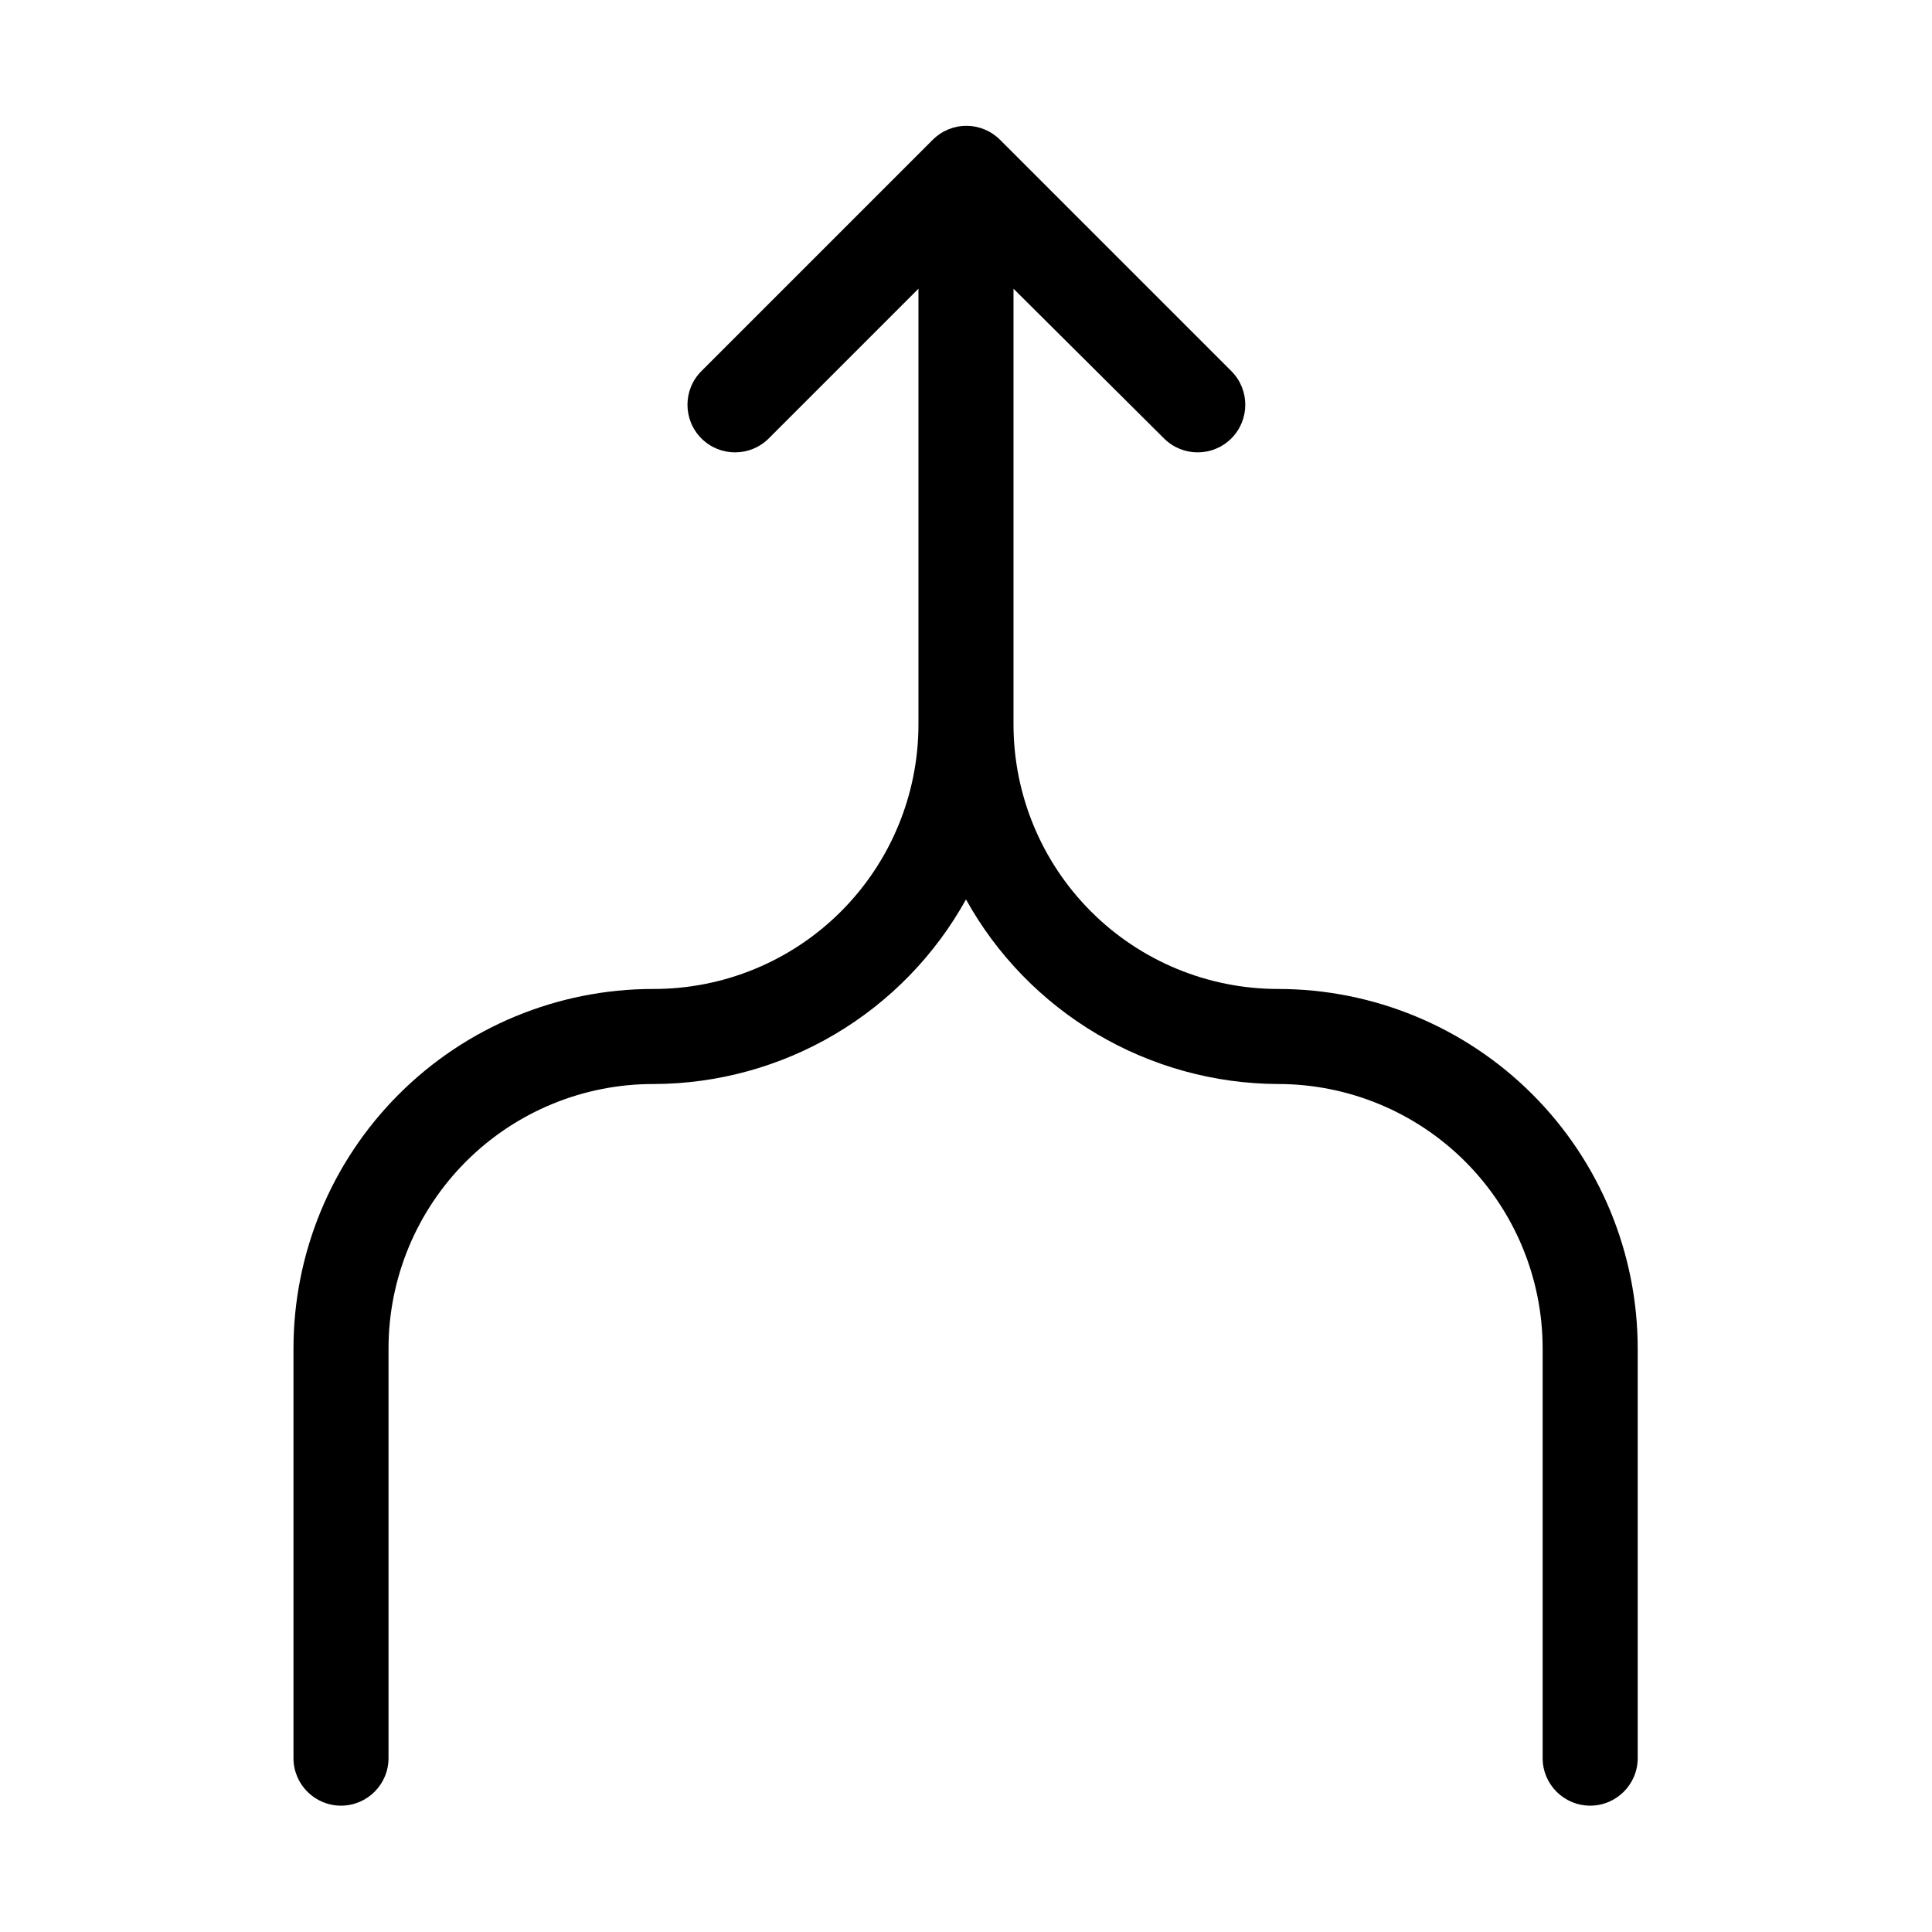 <?xml version="1.0" encoding="UTF-8"?>
<!-- Uploaded to: ICON Repo, www.iconrepo.com, Generator: ICON Repo Mixer Tools -->
<svg fill="#000000" width="800px" height="800px" version="1.1" viewBox="144 144 512 512" xmlns="http://www.w3.org/2000/svg">
 <path d="m578.01 501.39v108.53c0 6.957-5.641 12.598-12.598 12.598-6.953 0-12.594-5.641-12.594-12.598v-108.53c0-18.594-7.387-36.43-20.535-49.578-13.148-13.148-30.984-20.535-49.578-20.535-16.887-0.074-33.449-4.644-47.988-13.242-14.535-8.594-26.52-20.906-34.719-35.672-8.188 14.777-20.168 27.102-34.707 35.703-14.539 8.598-31.109 13.156-48.004 13.211-18.633-0.055-36.52 7.305-49.711 20.461-13.195 13.156-20.613 31.02-20.613 49.652v108.53c0 6.957-5.637 12.598-12.594 12.598-6.957 0-12.594-5.641-12.594-12.598v-108.53c0-25.277 10.039-49.516 27.914-67.391 17.871-17.871 42.113-27.914 67.387-27.914 18.633 0.055 36.52-7.305 49.715-20.461 13.195-13.156 20.609-31.02 20.609-49.652v-115.46l-39.676 39.676c-4.926 4.926-12.914 4.926-17.84 0-4.93-4.926-4.93-12.914 0-17.844l61.297-61.297c2.363-2.371 5.57-3.703 8.918-3.703 3.352 0 6.559 1.332 8.922 3.703l61.297 61.297c4.93 4.93 4.93 12.918 0 17.844-4.926 4.926-12.914 4.926-17.84 0l-39.887-39.676v115.46c0 18.594 7.387 36.43 20.535 49.578 13.148 13.148 30.984 20.535 49.578 20.535 25.277 0 49.516 10.043 67.391 27.914 17.871 17.875 27.914 42.113 27.914 67.391z"/>
</svg>